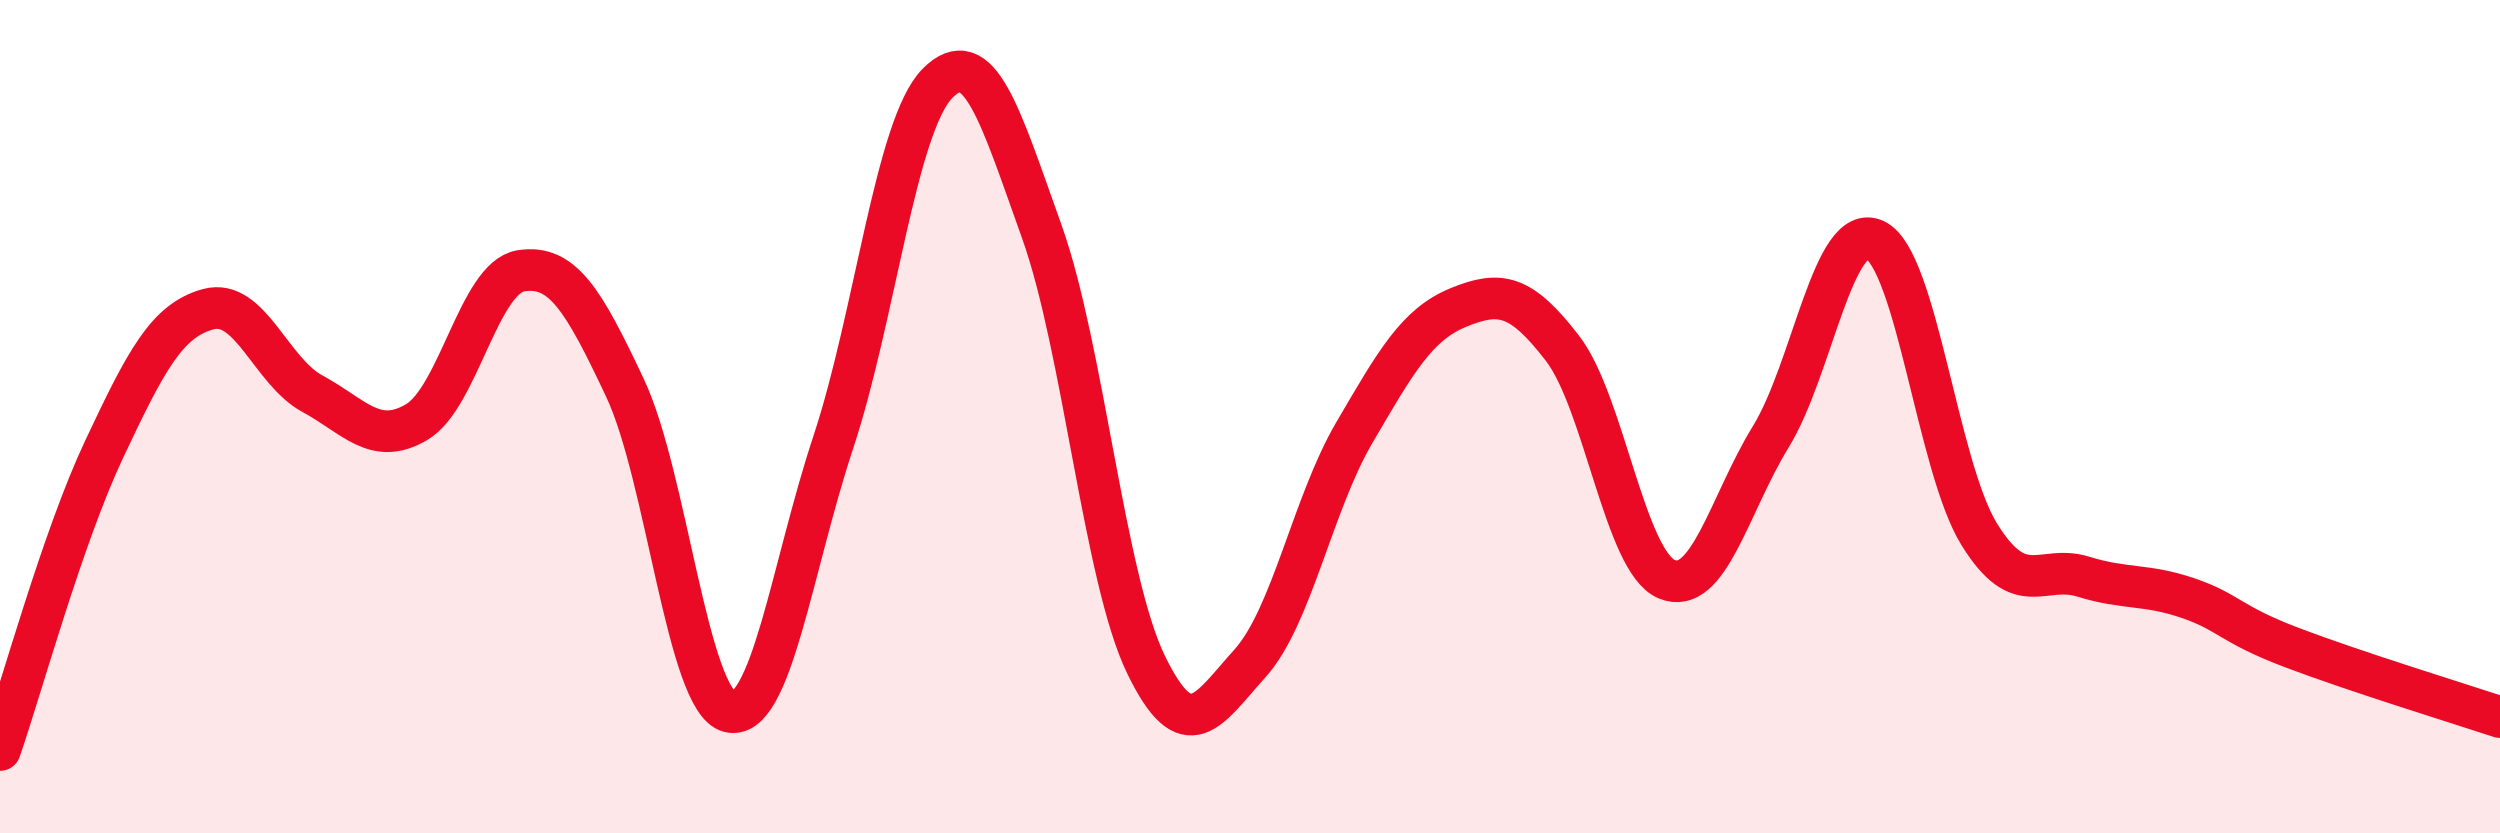 
    <svg width="60" height="20" viewBox="0 0 60 20" xmlns="http://www.w3.org/2000/svg">
      <path
        d="M 0,18 C 0.5,16.56 1.5,12.9 2.5,10.78 C 3.5,8.66 4,7.69 5,7.42 C 6,7.15 6.5,8.91 7.5,9.45 C 8.5,9.99 9,10.72 10,10.13 C 11,9.54 11.5,6.66 12.5,6.5 C 13.5,6.34 14,7.19 15,9.31 C 16,11.43 16.5,16.82 17.5,17.08 C 18.5,17.34 19,13.63 20,10.61 C 21,7.59 21.5,3.01 22.5,2 C 23.5,0.99 24,2.76 25,5.55 C 26,8.34 26.5,13.87 27.5,15.94 C 28.5,18.01 29,17.03 30,15.92 C 31,14.81 31.5,12.1 32.5,10.39 C 33.5,8.68 34,7.79 35,7.38 C 36,6.97 36.5,7.06 37.5,8.36 C 38.5,9.66 39,13.48 40,13.9 C 41,14.32 41.5,12.11 42.5,10.48 C 43.5,8.85 44,5.29 45,5.76 C 46,6.23 46.5,11.2 47.5,12.82 C 48.5,14.44 49,13.53 50,13.84 C 51,14.15 51.5,14.01 52.5,14.35 C 53.5,14.69 53.5,14.97 55,15.54 C 56.5,16.11 59,16.88 60,17.21L60 20L0 20Z"
        fill="#EB0A25"
        opacity="0.1"
        stroke-linecap="round"
        stroke-linejoin="round"
      />
      <path
        d="M 0,18 C 0.5,16.56 1.5,12.9 2.5,10.78 C 3.5,8.66 4,7.69 5,7.42 C 6,7.15 6.5,8.91 7.5,9.45 C 8.5,9.99 9,10.72 10,10.13 C 11,9.54 11.5,6.66 12.5,6.5 C 13.5,6.34 14,7.19 15,9.31 C 16,11.43 16.5,16.82 17.5,17.08 C 18.5,17.34 19,13.63 20,10.61 C 21,7.59 21.5,3.01 22.5,2 C 23.5,0.99 24,2.76 25,5.55 C 26,8.34 26.5,13.87 27.5,15.94 C 28.5,18.01 29,17.03 30,15.92 C 31,14.81 31.5,12.1 32.5,10.39 C 33.5,8.68 34,7.79 35,7.38 C 36,6.97 36.5,7.06 37.5,8.36 C 38.5,9.66 39,13.48 40,13.9 C 41,14.32 41.5,12.11 42.5,10.48 C 43.5,8.85 44,5.29 45,5.76 C 46,6.23 46.5,11.2 47.5,12.82 C 48.5,14.44 49,13.53 50,13.84 C 51,14.15 51.5,14.01 52.5,14.35 C 53.5,14.69 53.5,14.97 55,15.54 C 56.5,16.11 59,16.88 60,17.21"
        stroke="#EB0A25"
        stroke-width="1"
        fill="none"
        stroke-linecap="round"
        stroke-linejoin="round"
      />
    </svg>
  